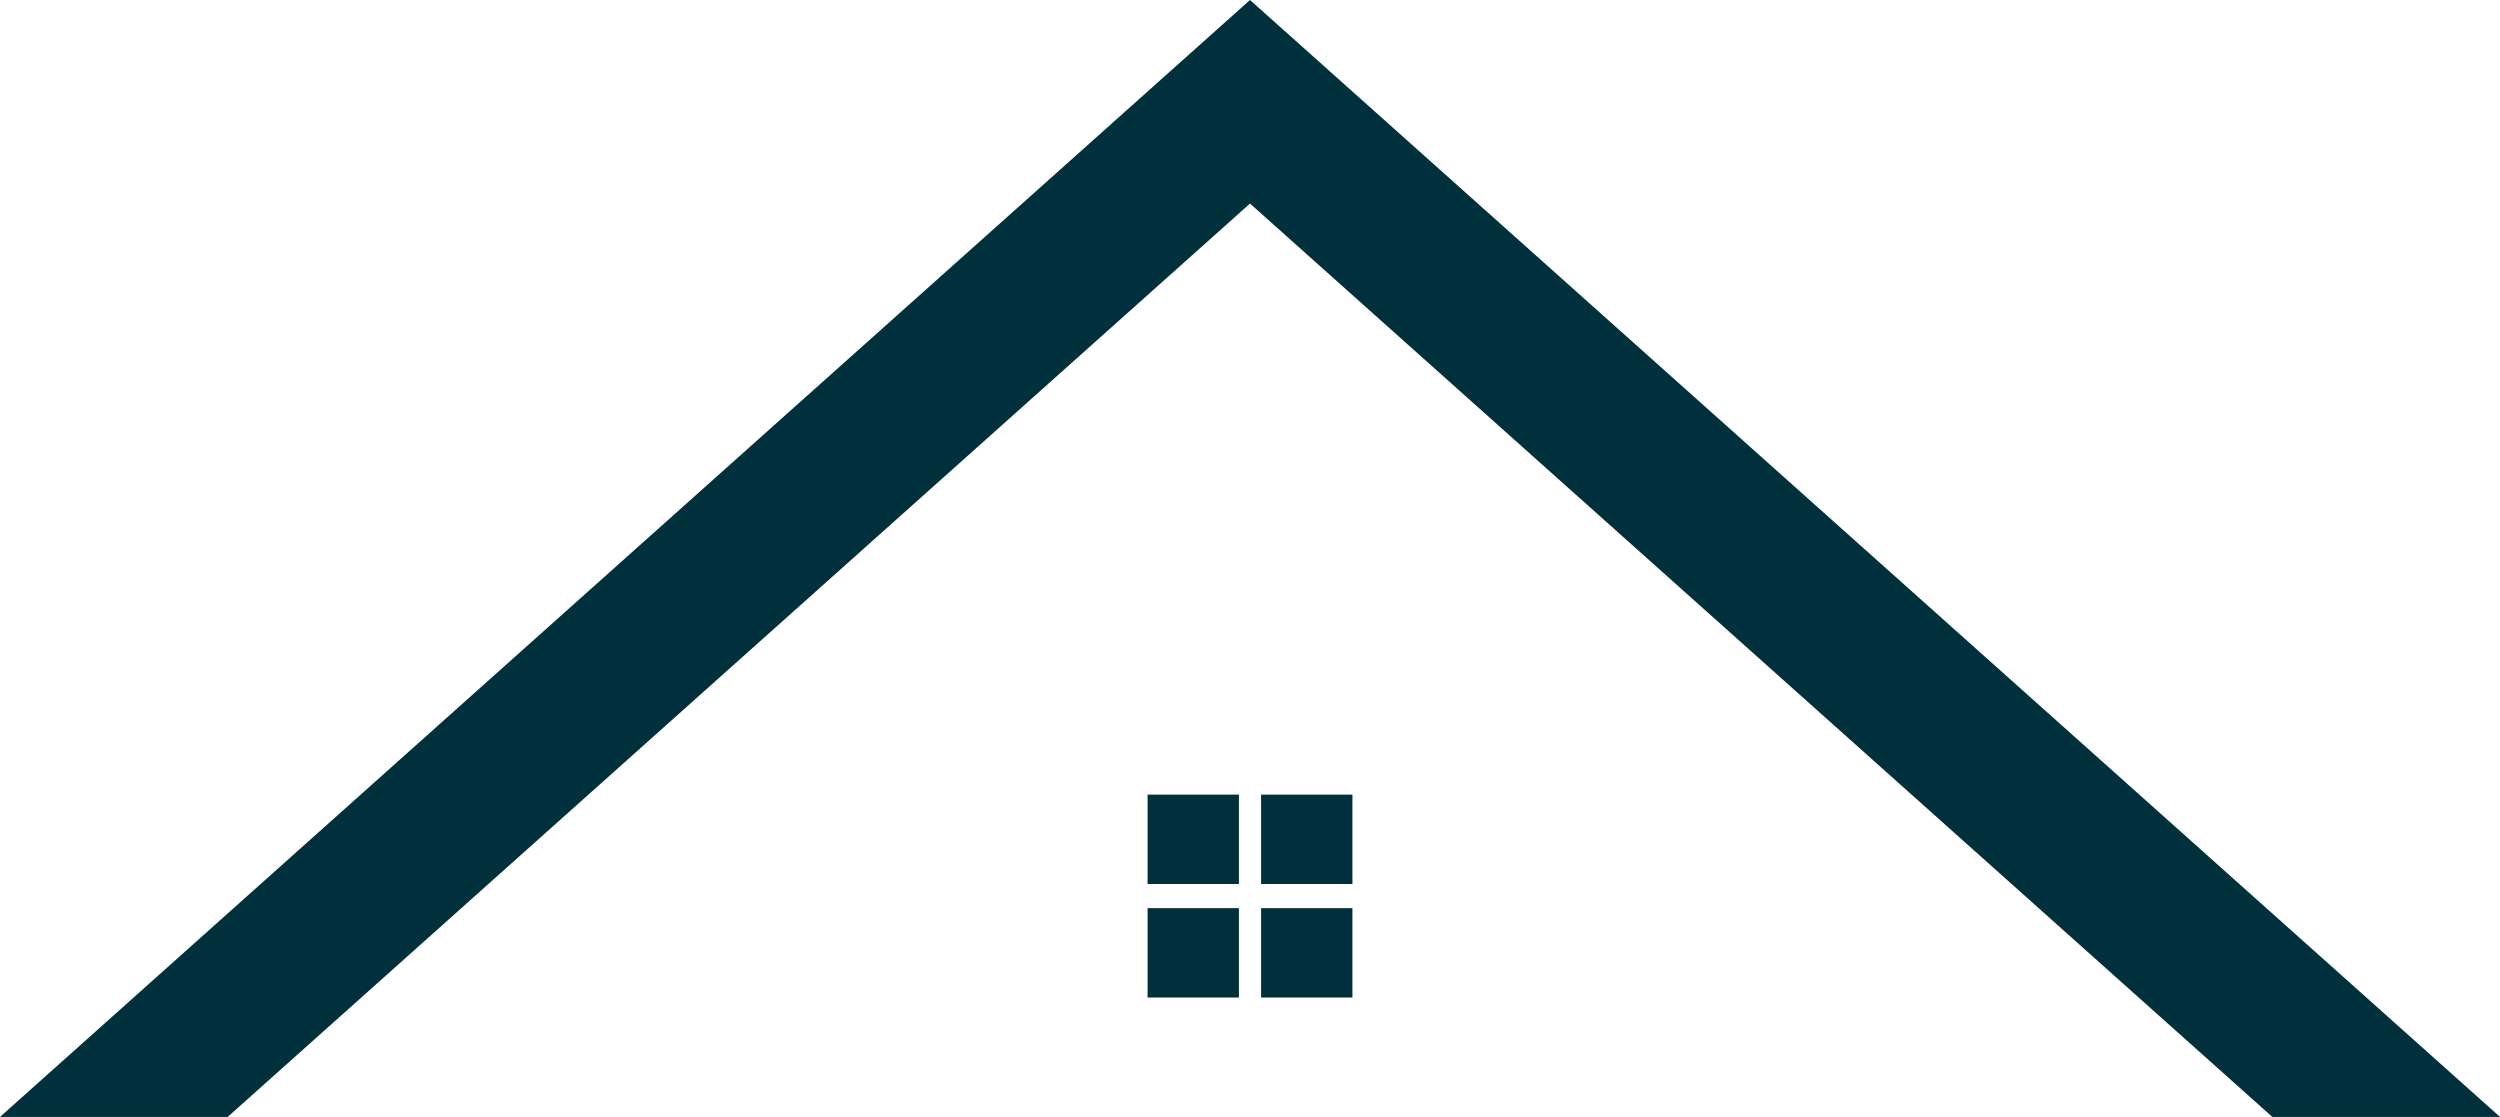 <?xml version="1.0" encoding="utf-8"?>
<!-- Generator: Adobe Illustrator 24.1.1, SVG Export Plug-In . SVG Version: 6.00 Build 0)  -->
<svg version="1.1" id="圖層_1" xmlns="http://www.w3.org/2000/svg" xmlns:xlink="http://www.w3.org/1999/xlink" x="0px" y="0px"
	 viewBox="0 0 383.2 171.2" style="enable-background:new 0 0 383.2 171.2;" xml:space="preserve">
<style type="text/css">
	.st0{fill:#00303C;}
	.st1{fill-rule:evenodd;clip-rule:evenodd;fill:#00303C;}
</style>
<polygon class="st0" points="191.6,0 0,171.2 34.9,171.2 191.6,31.2 348.3,171.2 383.2,171.2 "/>
<rect x="175.9" y="121.8" class="st1" width="14" height="13.7"/>
<rect x="193.3" y="121.8" class="st1" width="14" height="13.7"/>
<rect x="175.9" y="139.2" class="st1" width="14" height="13.7"/>
<rect x="193.3" y="139.2" class="st1" width="14" height="13.7"/>
</svg>
